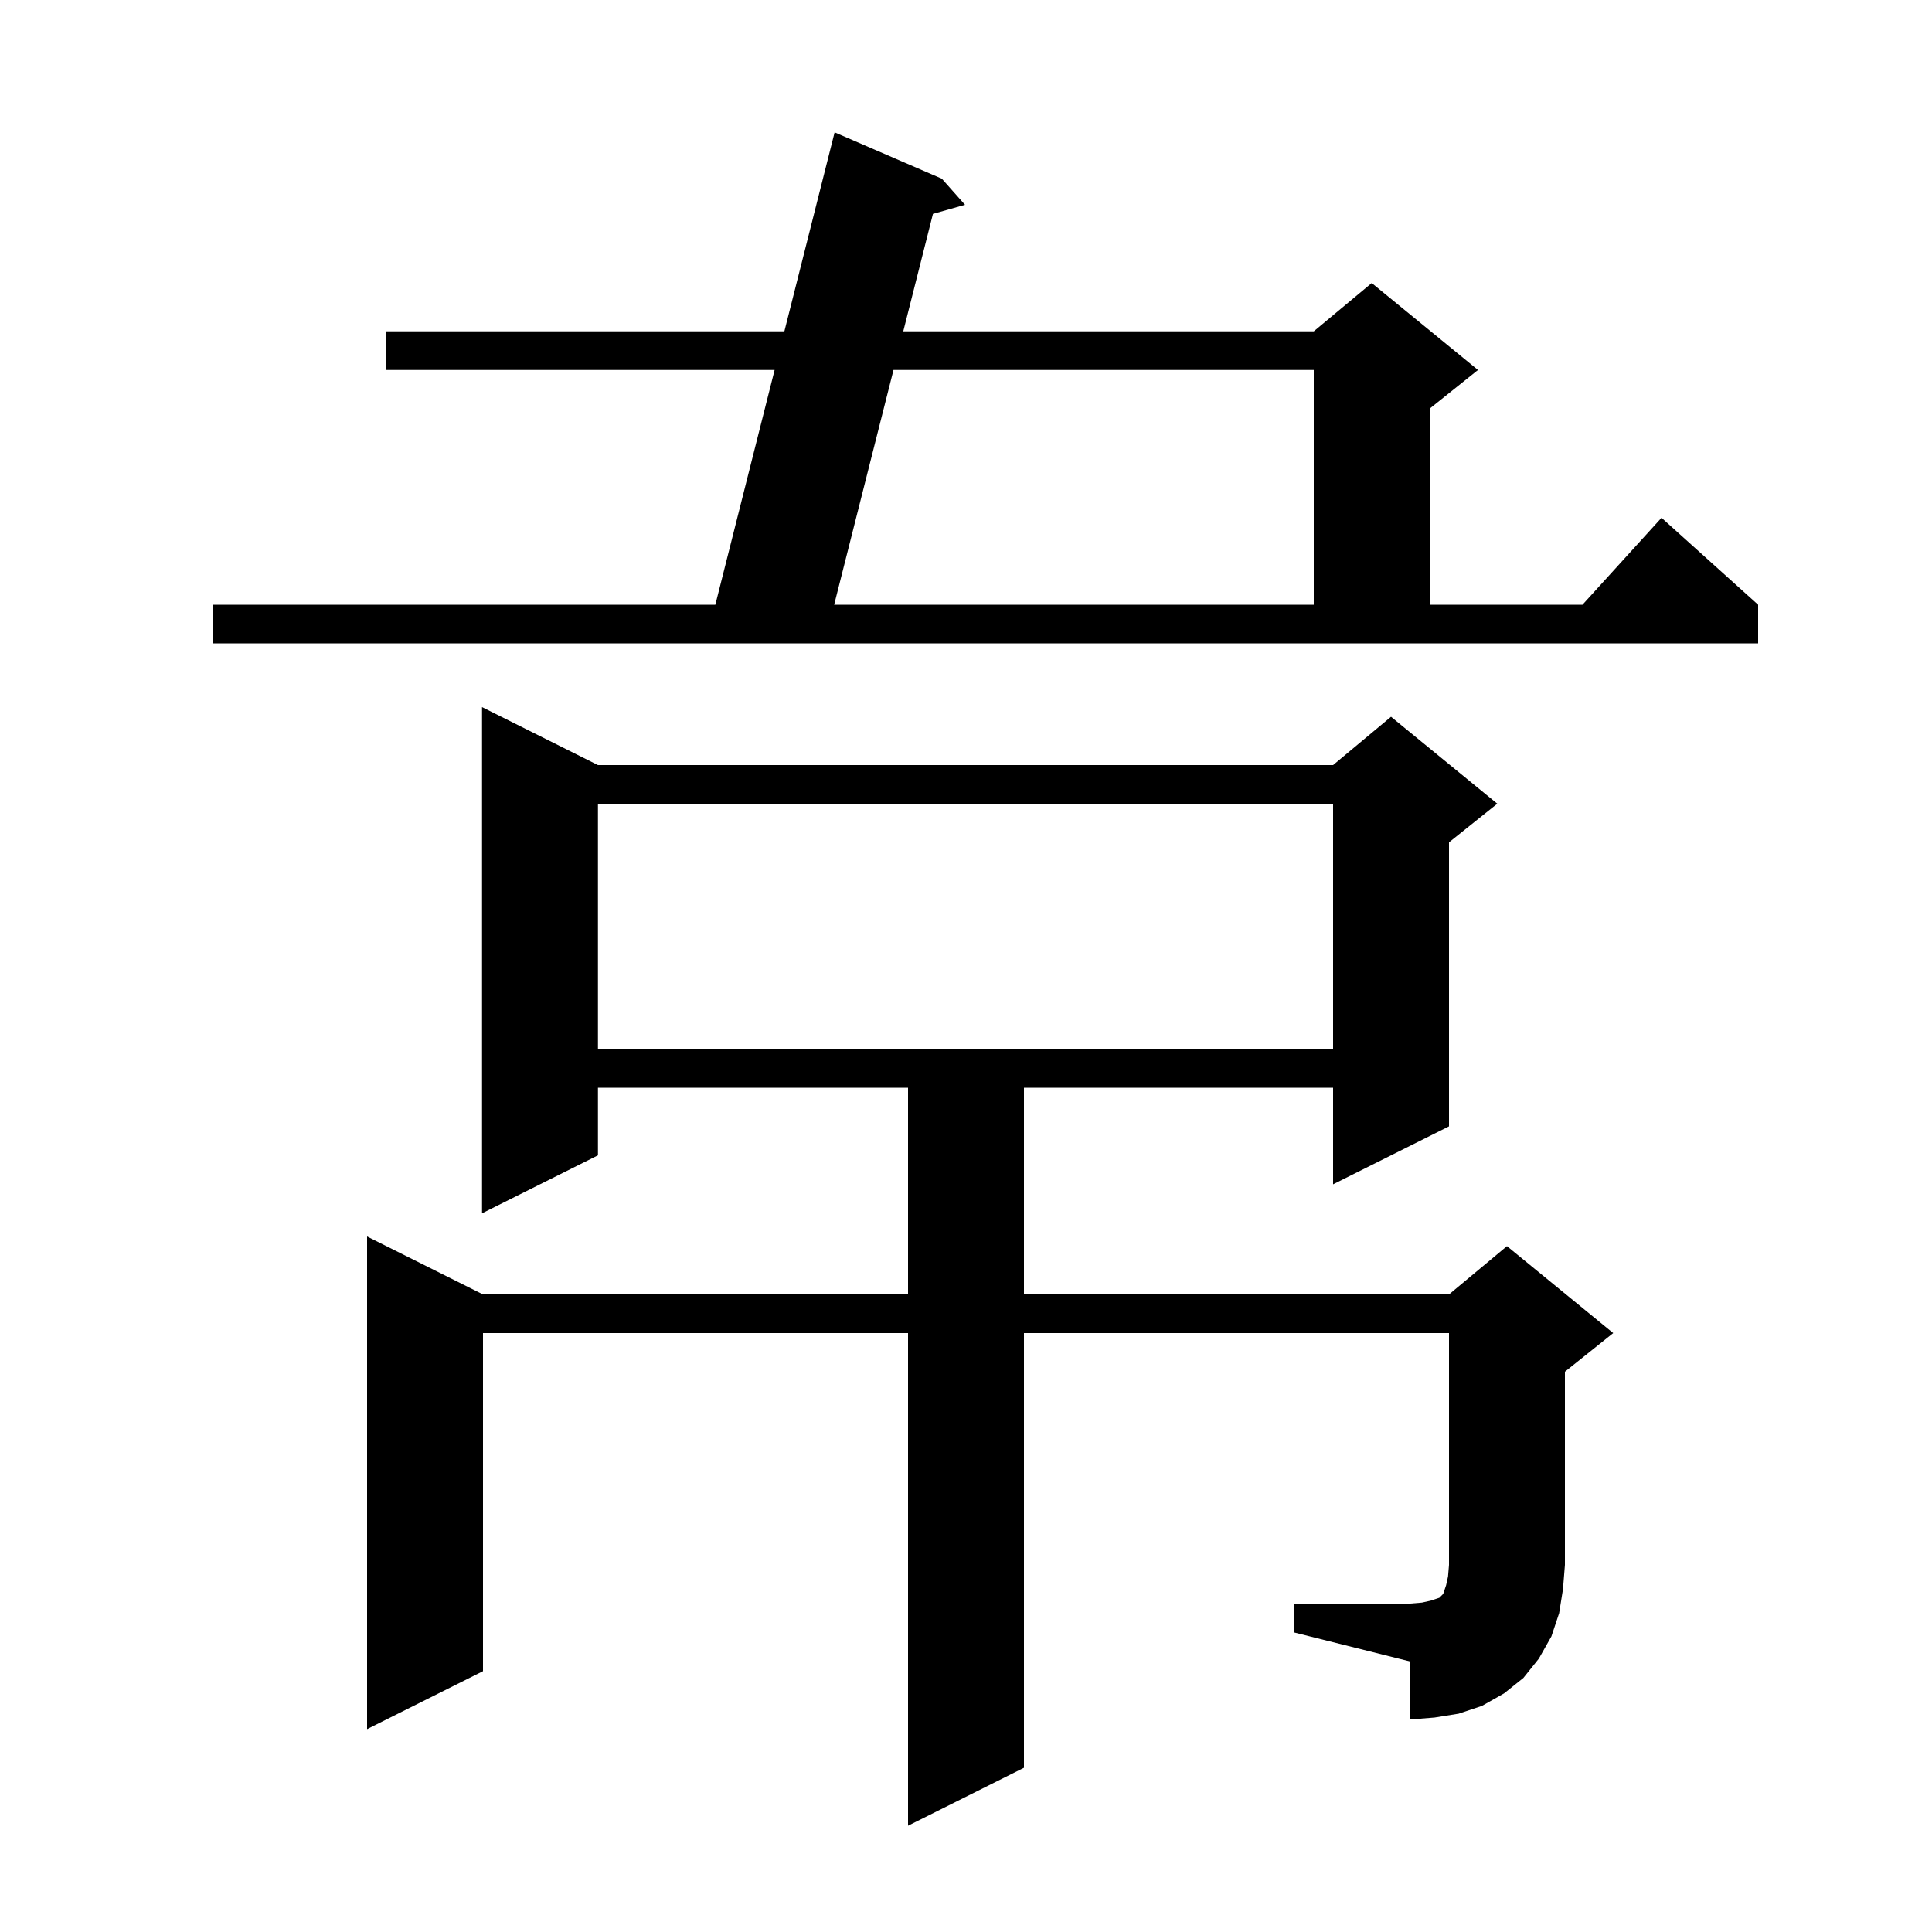 <svg xmlns="http://www.w3.org/2000/svg" xmlns:xlink="http://www.w3.org/1999/xlink" version="1.1" baseProfile="full" viewBox="0 0 200 200" width="200" height="200"><g fill="currentColor"><path d="M 134.0 166.0 L 146.0 166.0 L 147.2 165.9 L 148.1 165.7 L 149.0 165.4 L 149.4 165.0 L 149.7 164.1 L 149.9 163.2 L 150.0 162.0 L 150.0 138.0 L 106.0 138.0 L 106.0 183.0 L 94.0 189.0 L 94.0 138.0 L 50.0 138.0 L 50.0 173.0 L 38.0 179.0 L 38.0 128.0 L 50.0 134.0 L 94.0 134.0 L 94.0 112.6 L 61.9 112.6 L 61.9 119.6 L 49.9 125.6 L 49.9 73.2 L 61.9 79.2 L 138.0 79.2 L 144.0 74.2 L 155.0 83.2 L 150.0 87.2 L 150.0 116.6 L 138.0 122.6 L 138.0 112.6 L 106.0 112.6 L 106.0 134.0 L 150.0 134.0 L 156.0 129.0 L 167.0 138.0 L 162.0 142.0 L 162.0 162.0 L 161.8 164.5 L 161.4 167.0 L 160.6 169.4 L 159.3 171.7 L 157.7 173.7 L 155.7 175.3 L 153.4 176.6 L 151.0 177.4 L 148.5 177.8 L 146.0 178.0 L 146.0 172.0 L 134.0 169.0 Z M 61.9 83.2 L 61.9 108.6 L 138.0 108.6 L 138.0 83.2 Z M 22.0 62.6 L 74.053 62.6 L 80.188 38.3 L 40.0 38.3 L 40.0 34.3 L 81.198 34.3 L 86.4 13.7 L 97.5 18.5 L 99.9 21.2 L 96.58 22.14 L 93.506 34.3 L 136.0 34.3 L 142.0 29.3 L 153.0 38.3 L 148.0 42.3 L 148.0 62.6 L 163.818 62.6 L 172.0 53.6 L 182.0 62.6 L 182.0 66.6 L 22.0 66.6 Z M 92.495 38.3 L 86.353 62.6 L 136.0 62.6 L 136.0 38.3 Z "/></g></svg>
